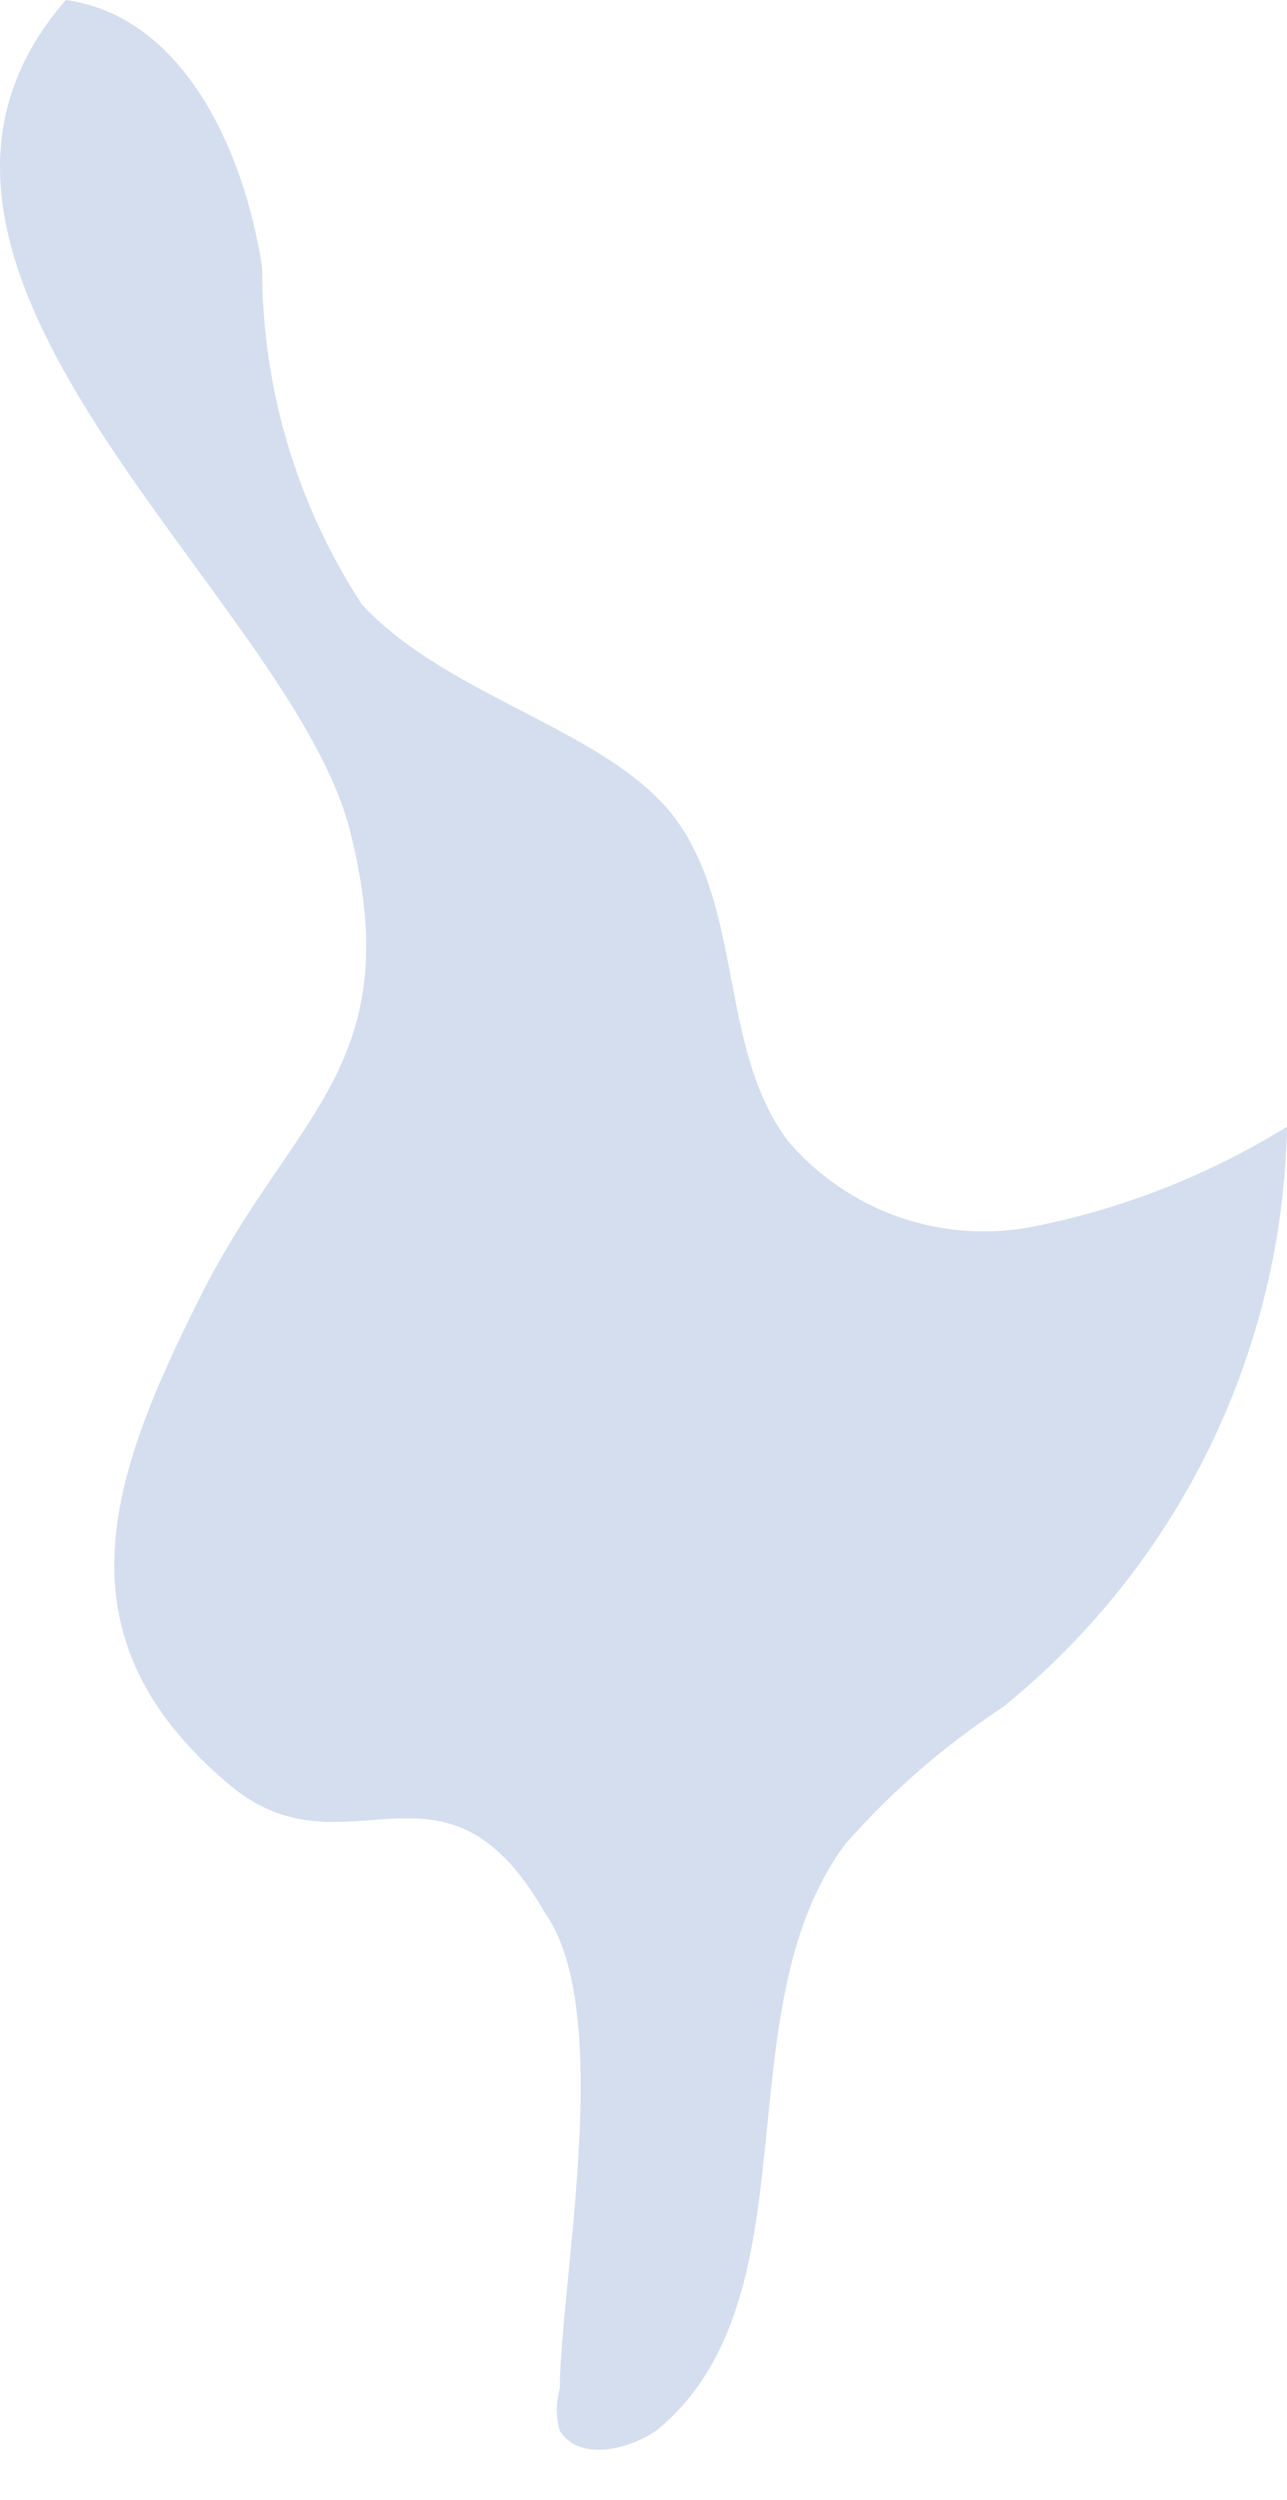 <svg width="17" height="33" viewBox="0 0 17 33" fill="none" xmlns="http://www.w3.org/2000/svg">
<path d="M7.393 31.534C7.342 31.713 7.342 31.904 7.393 32.084C7.648 32.496 8.296 32.339 8.67 32.084C10.811 30.335 9.514 26.563 11.165 24.343C11.774 23.649 12.475 23.041 13.247 22.535C14.393 21.608 15.323 20.442 15.971 19.119C16.619 17.795 16.97 16.346 17 14.873C15.974 15.507 14.843 15.953 13.66 16.189C13.064 16.308 12.447 16.265 11.874 16.065C11.3 15.864 10.791 15.514 10.399 15.05C9.514 13.851 9.809 12.083 8.964 10.865C8.119 9.647 5.939 9.234 4.779 7.977C3.917 6.657 3.459 5.113 3.463 3.536C3.227 1.984 2.422 0.216 0.87 0C-2.215 3.536 3.836 7.859 4.622 10.963C5.408 14.067 3.876 14.676 2.658 17.093C1.439 19.51 0.693 21.612 3.05 23.576C4.583 24.834 5.86 22.909 7.196 25.247C8.12 26.543 7.412 30.04 7.393 31.534Z" fill="#D4DEEF"/>
</svg>
